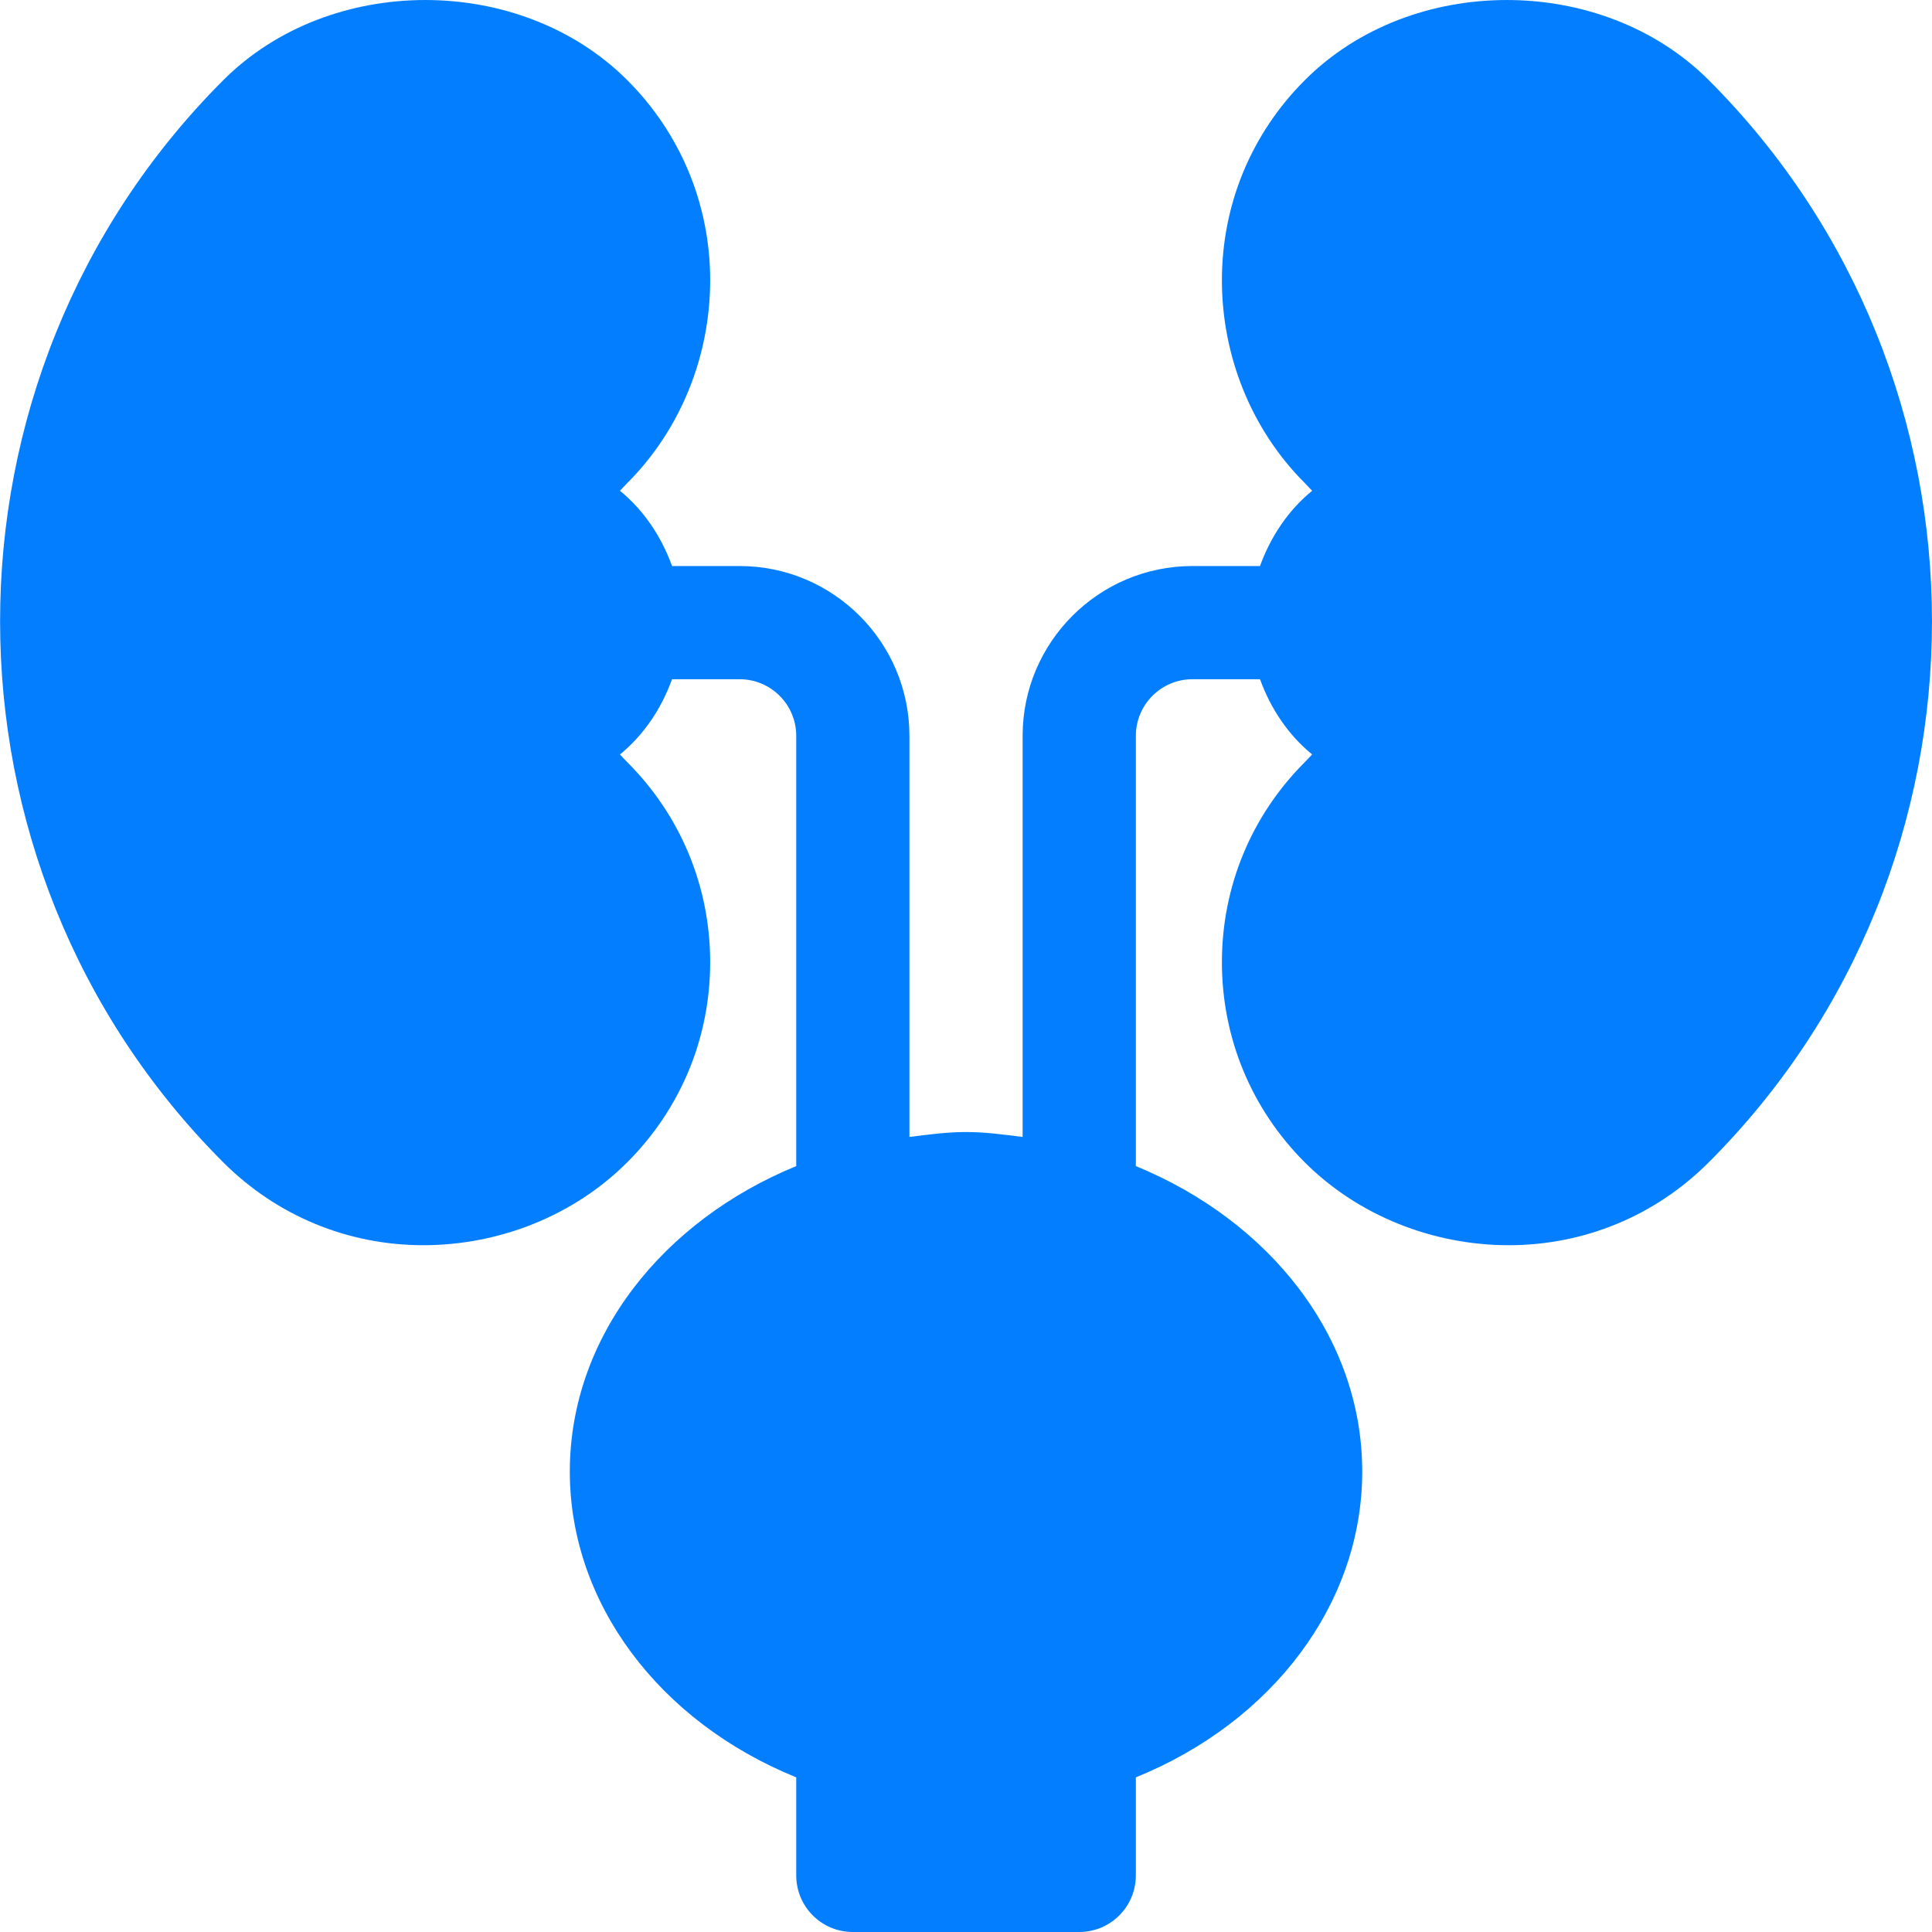 <svg width="46" height="46" viewBox="0 0 46 46" fill="none" xmlns="http://www.w3.org/2000/svg">
<g clip-path="url(#clip0_161_1433)">
<path d="M40.686 1.909C38.141 -0.636 33.609 -0.636 31.067 1.909C29.794 3.18 29.093 4.873 29.093 6.673C29.093 8.474 29.794 10.231 31.067 11.502C31.126 11.562 31.184 11.624 31.241 11.685C30.67 12.152 30.253 12.779 30 13.477H28.391C26.162 13.477 24.348 15.29 24.348 17.52V27.07C23.904 27.015 23.462 26.953 23.001 26.953C22.539 26.953 22.097 27.015 21.653 27.07V17.52C21.653 15.29 19.839 13.477 17.61 13.477H16.001C15.749 12.779 15.332 12.152 14.761 11.685C14.817 11.624 14.875 11.563 14.934 11.502C16.207 10.231 16.909 8.474 16.909 6.673C16.909 4.873 16.207 3.18 14.936 1.909C12.391 -0.636 7.859 -0.636 5.316 1.909C-1.769 8.995 -1.769 20.589 5.315 27.674C6.588 28.947 8.28 29.648 10.08 29.648C11.881 29.648 13.663 28.947 14.934 27.674C16.207 26.403 16.909 24.711 16.909 22.91C16.909 21.11 16.207 19.417 14.934 18.146C14.875 18.087 14.817 18.025 14.761 17.963C15.332 17.497 15.748 16.869 16.001 16.172H17.61C18.354 16.172 18.958 16.776 18.958 17.52V27.764C15.782 29.067 13.567 31.825 13.567 35.039C13.567 38.17 15.695 40.994 18.958 42.318V44.652C18.958 45.397 19.56 46 20.305 46H25.696C26.441 46 27.044 45.397 27.044 44.652V42.318C30.306 40.994 32.434 38.17 32.434 35.039C32.434 31.825 30.219 29.067 27.044 27.764V17.52C27.044 16.776 27.648 16.172 28.391 16.172H30C30.253 16.869 30.67 17.497 31.241 17.963C31.184 18.025 31.126 18.085 31.067 18.146C29.794 19.417 29.093 21.11 29.093 22.91C29.093 24.711 29.794 26.403 31.065 27.674C32.338 28.947 34.12 29.648 35.921 29.648C37.721 29.648 39.414 28.947 40.685 27.674C47.771 20.589 47.771 8.995 40.686 1.909Z" fill="#037EFF"/>
</g>
<defs>
<clipPath id="clip0_161_1433">
<rect width="46" height="46" fill="white"/>
</clipPath>
</defs>
</svg>
